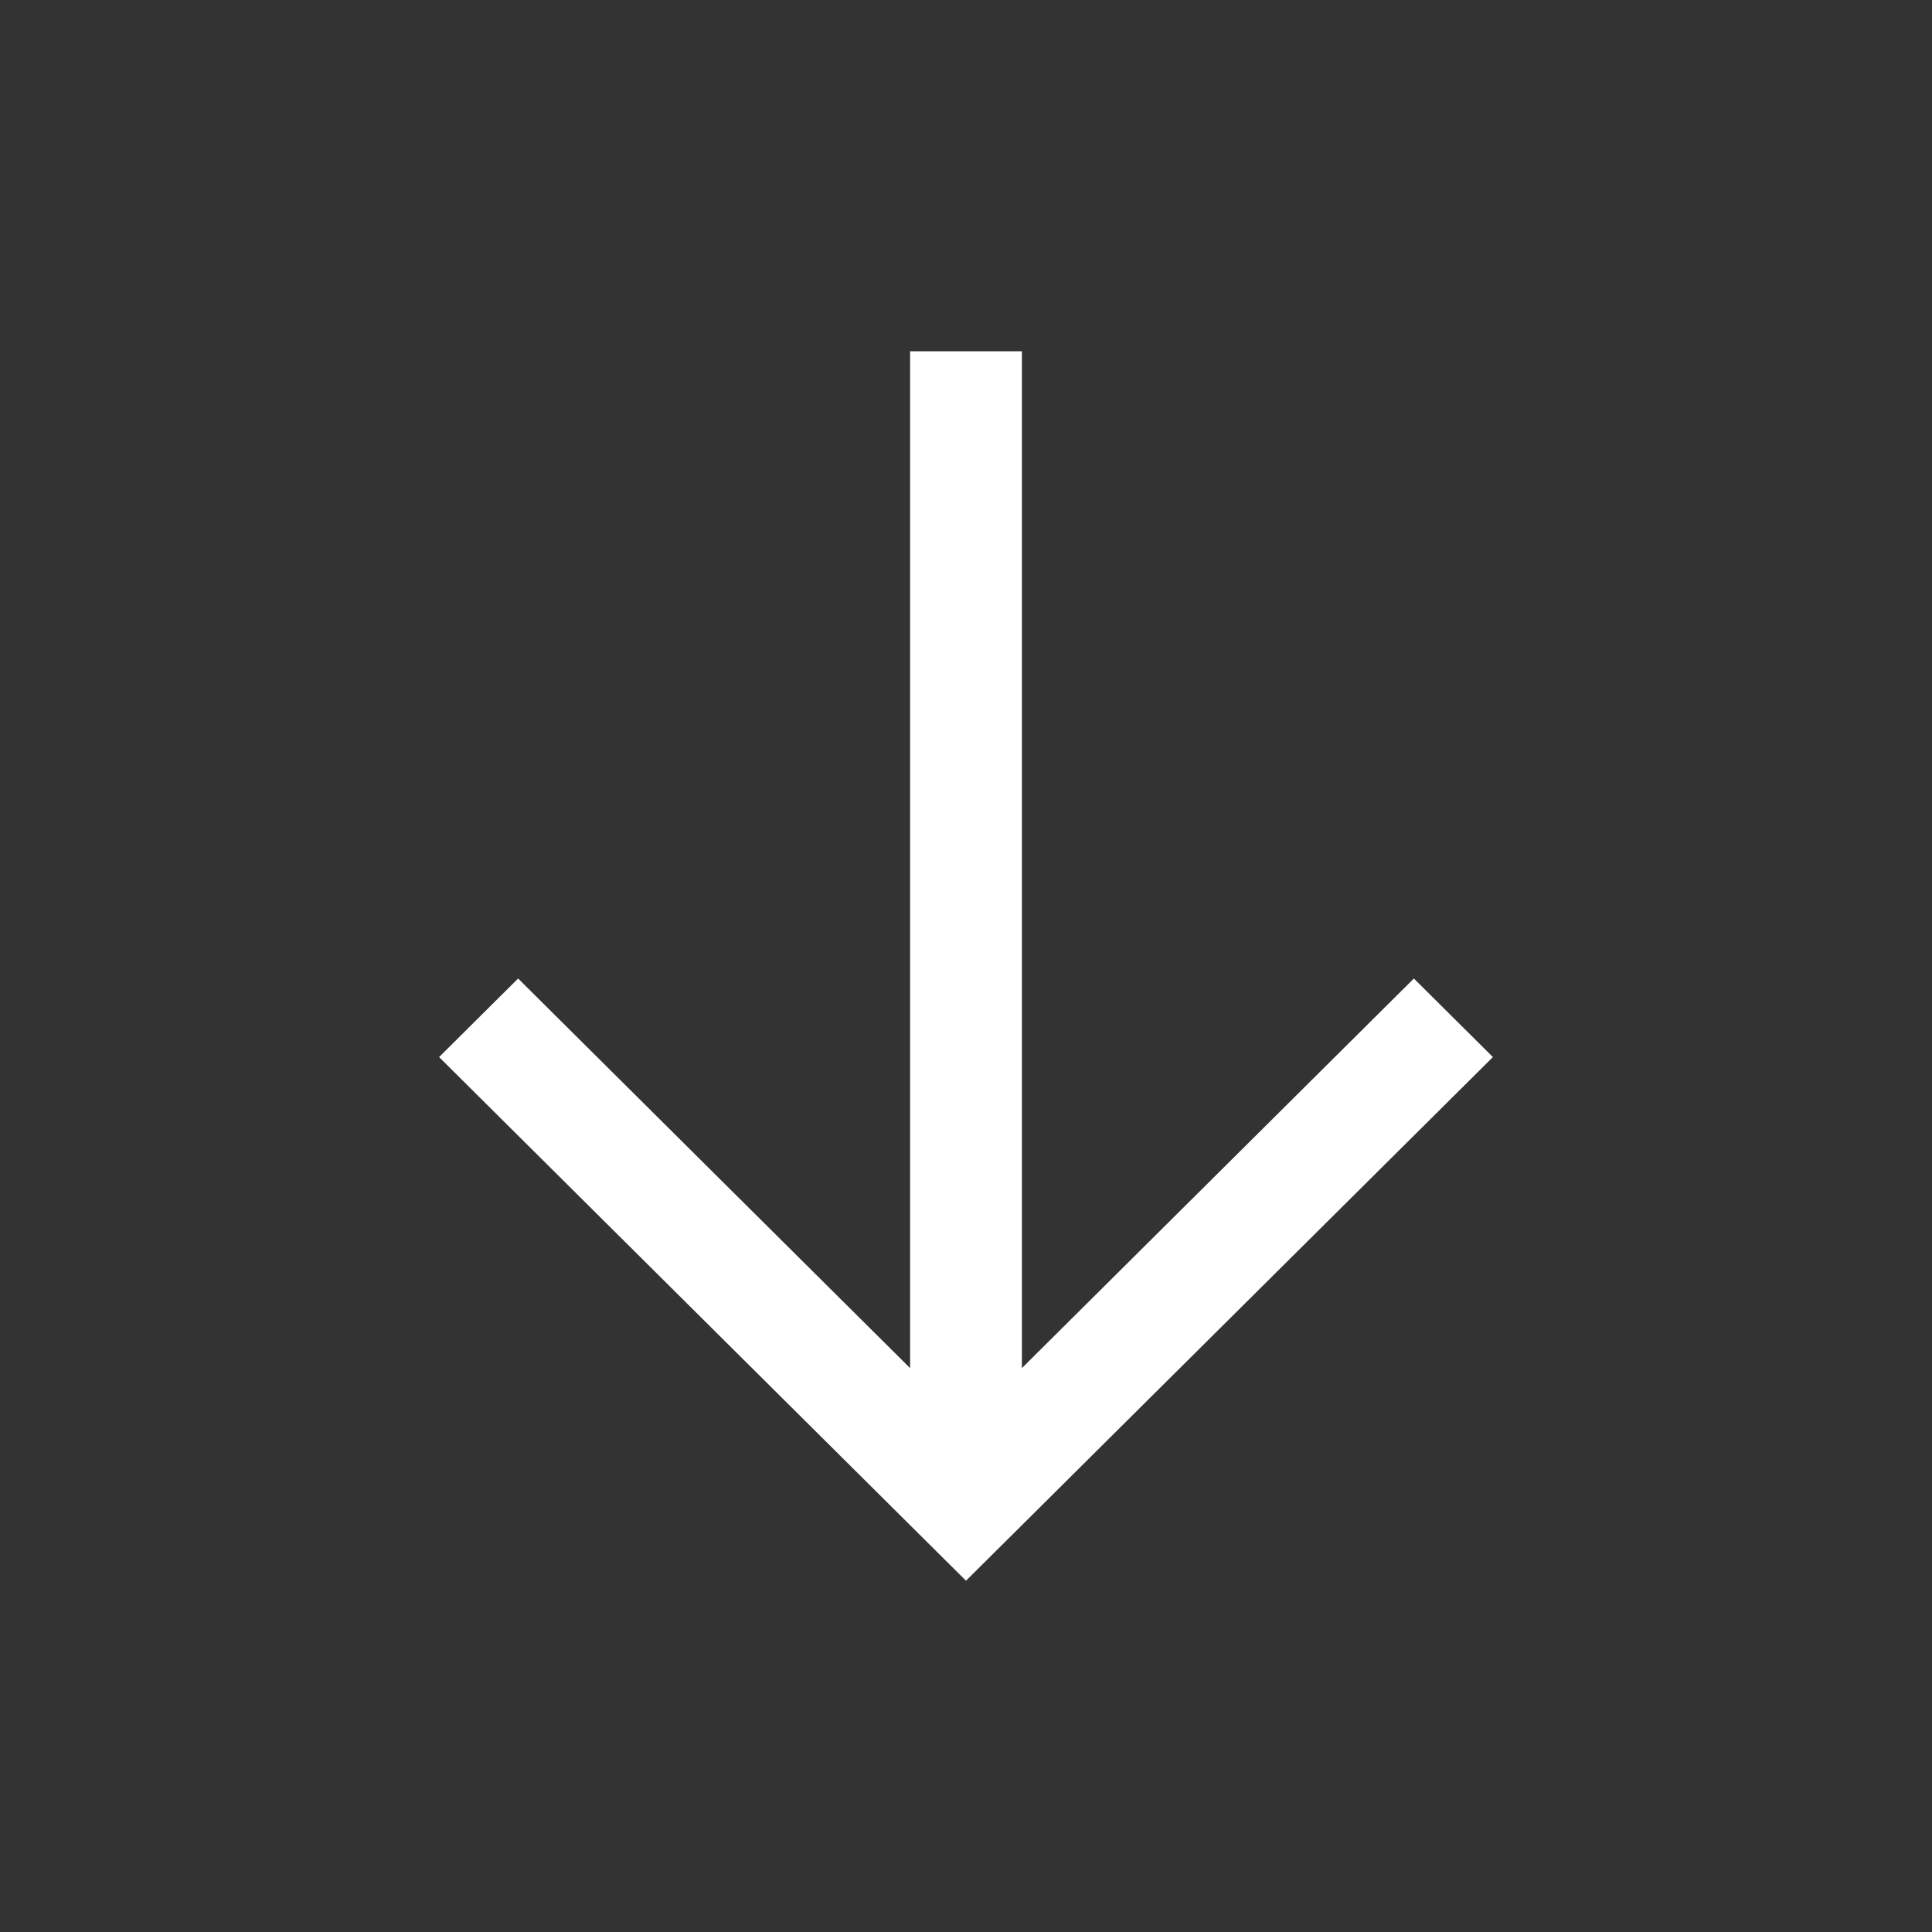 <svg width="44" height="44" viewBox="0 0 44 44" fill="none" xmlns="http://www.w3.org/2000/svg">
<rect x="0" y="0" width="44" height="44" fill="#333333" stroke="none"/>
<path d="M34 24.074L32.2 22.285L23.273 31.158L23.273 8L20.727 8L20.727 31.158L11.8 22.285L10 24.074L22 36L34 24.074Z" fill="white"/>
</svg>
